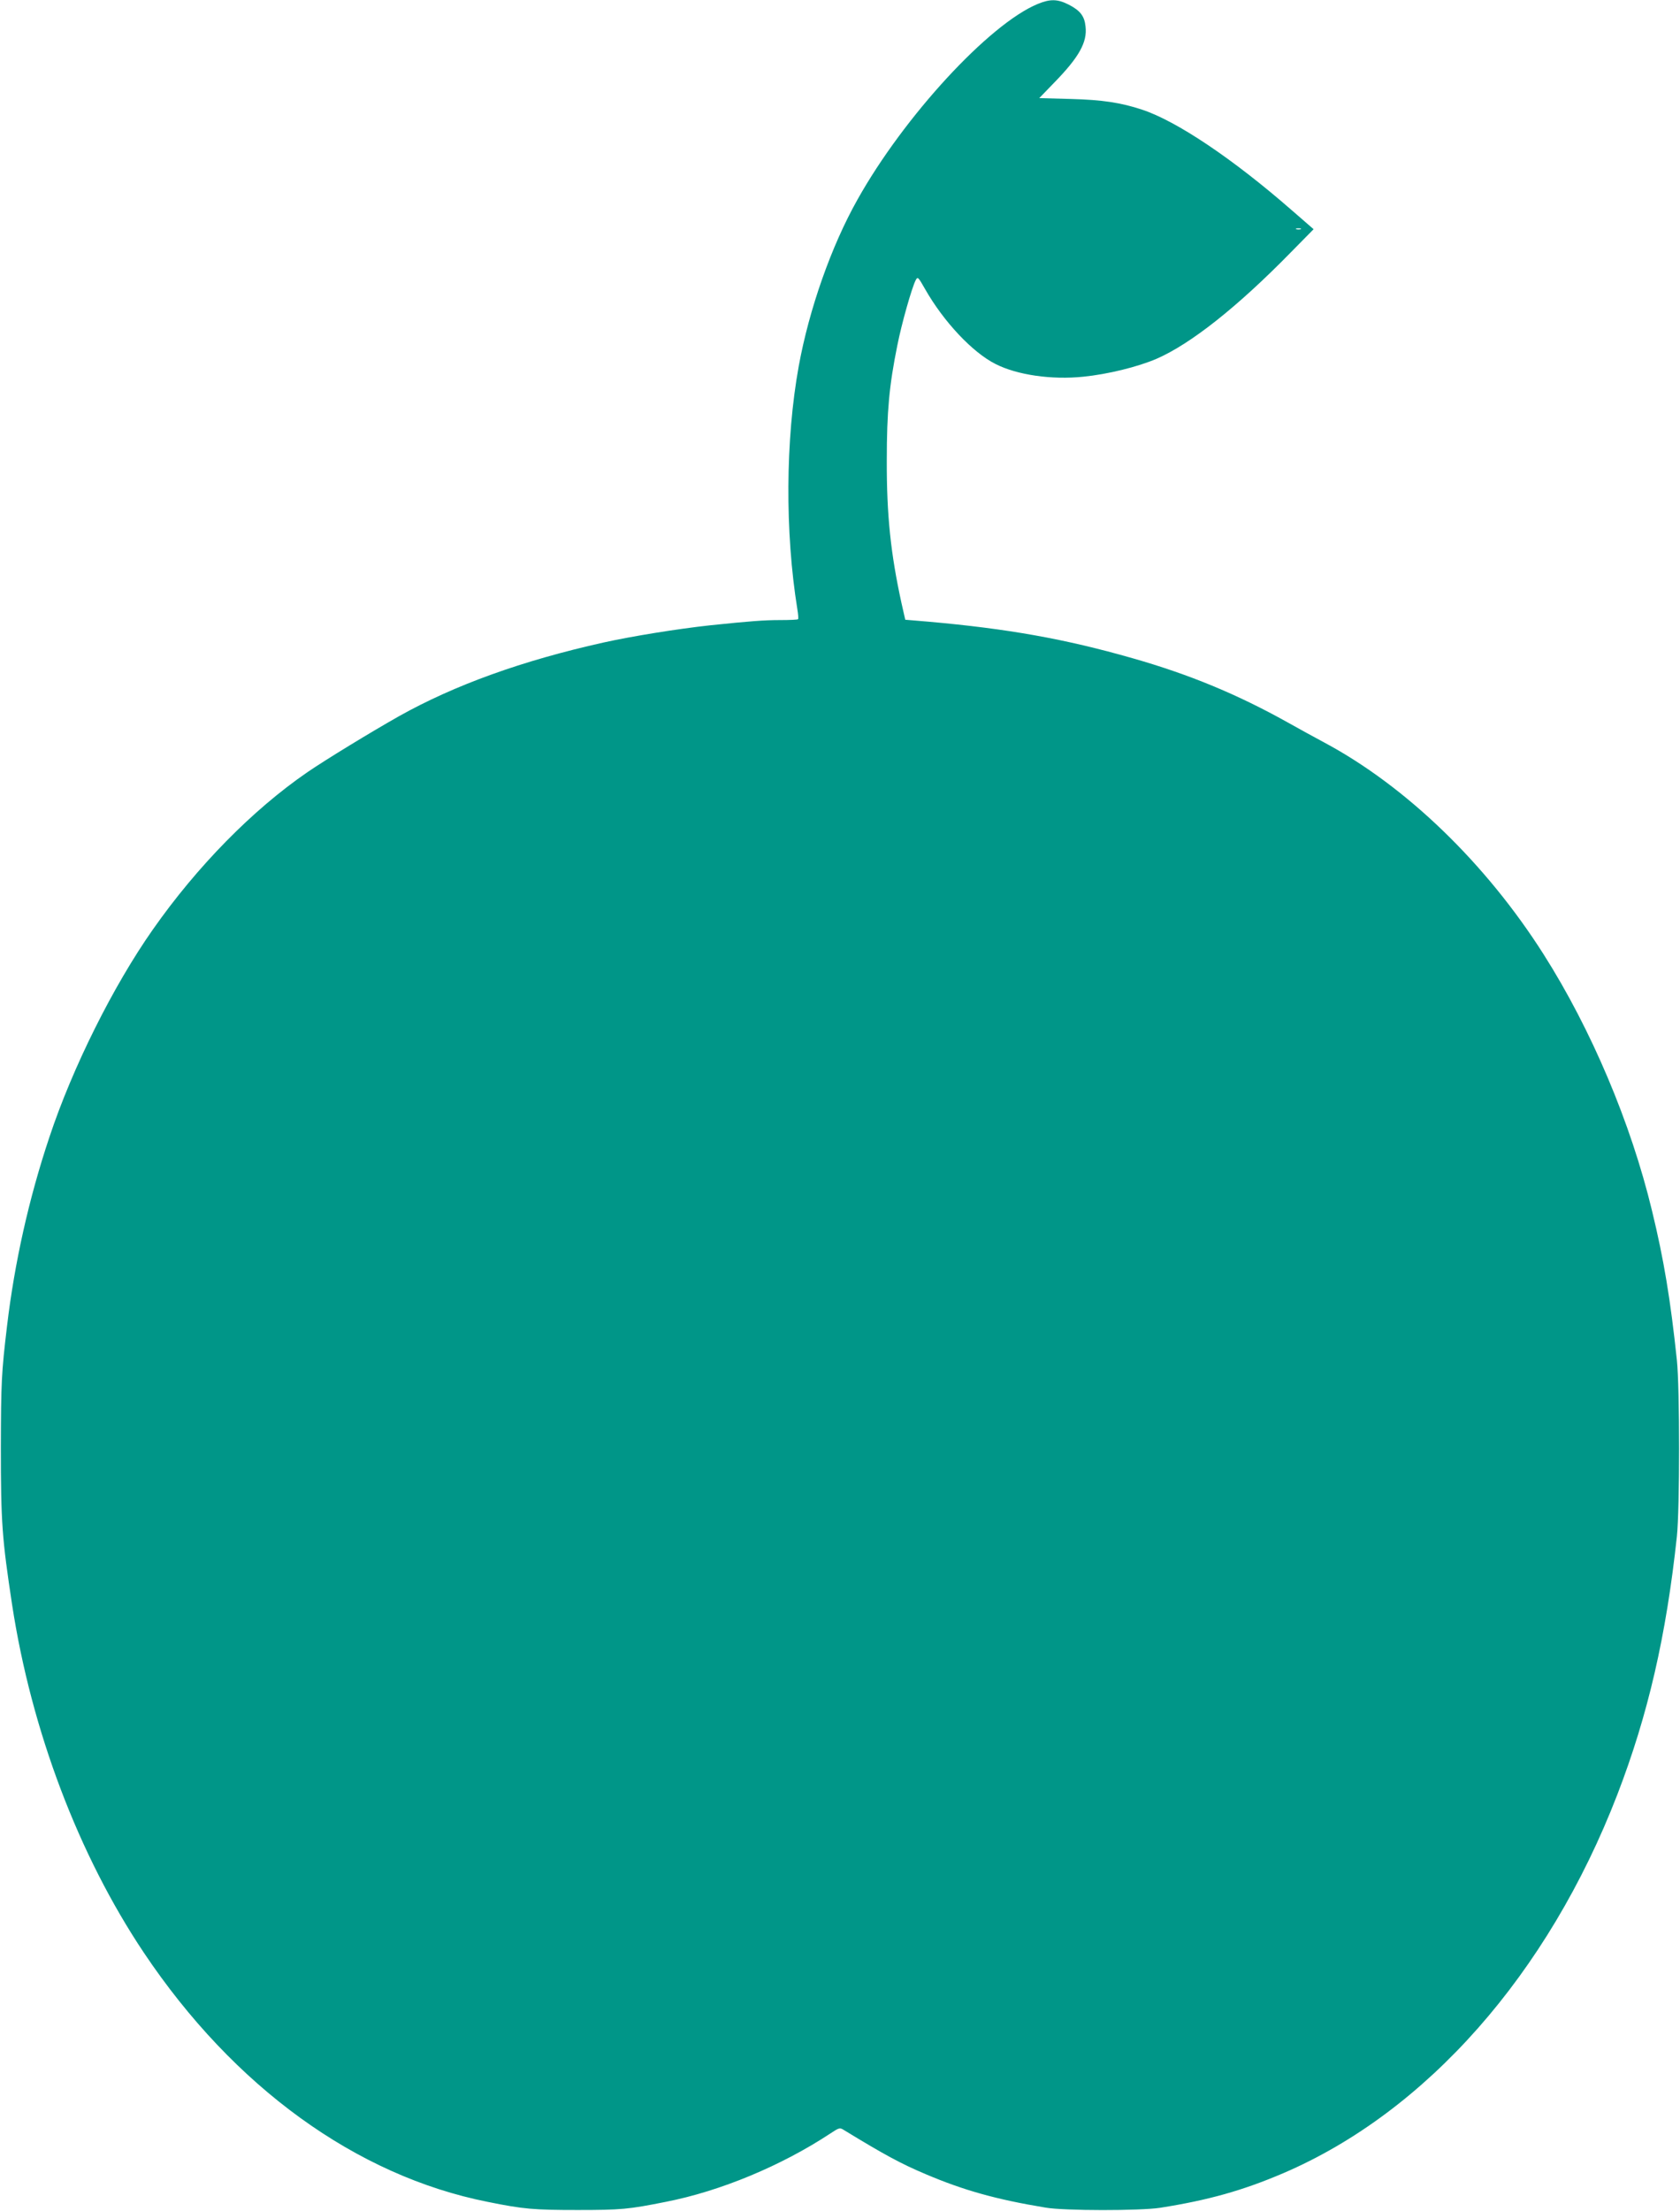 <?xml version="1.0" standalone="no"?>
<!DOCTYPE svg PUBLIC "-//W3C//DTD SVG 20010904//EN"
 "http://www.w3.org/TR/2001/REC-SVG-20010904/DTD/svg10.dtd">
<svg version="1.0" xmlns="http://www.w3.org/2000/svg"
 width="973pt" height="1280pt" viewBox="0 0 973 1280"
 preserveAspectRatio="xMidYMid meet">
<g transform="translate(0,1280) scale(0.1,-0.1)"
fill="#009688" stroke="none">
<path d="M6010 12777 c-281 -116 -775 -652 -1044 -1133 -152 -270 -280 -635
-340 -964 -77 -424 -80 -962 -8 -1407 5 -29 7 -55 4 -58 -3 -3 -49 -5 -103 -5
-93 0 -172 -6 -404 -30 -192 -21 -453 -63 -620 -100 -471 -105 -862 -246
-1185 -427 -161 -91 -422 -250 -530 -324 -316 -217 -638 -544 -895 -911 -229
-326 -465 -798 -599 -1202 -119 -355 -202 -729 -245 -1091 -33 -276 -35 -329
-36 -705 0 -438 7 -527 65 -910 112 -730 385 -1450 763 -2015 521 -778 1231
-1292 1992 -1443 207 -42 267 -47 520 -47 252 0 295 4 510 47 318 62 672 210
954 396 50 33 55 35 77 21 236 -144 332 -196 474 -256 221 -94 410 -147 695
-194 108 -19 550 -19 665 -1 279 44 478 100 712 200 830 356 1534 1154 1935
2192 178 462 283 918 345 1495 17 162 17 858 0 1020 -37 350 -75 581 -144 865
-122 507 -351 1049 -628 1485 -334 526 -796 972 -1268 1225 -56 30 -153 83
-215 118 -294 164 -571 278 -897 371 -392 112 -722 171 -1186 212 l-131 11
-22 97 c-62 284 -86 507 -85 826 0 281 14 434 61 665 25 127 84 334 106 377
12 23 14 21 55 -51 107 -188 274 -366 407 -433 125 -64 326 -93 509 -74 141
14 316 57 425 104 197 86 467 299 777 616 l132 134 -129 112 c-338 295 -664
514 -864 580 -124 41 -230 57 -413 62 l-183 5 89 92 c142 146 190 232 179 323
-6 60 -31 92 -97 126 -65 33 -107 34 -180 4z m1523 -1304 c-7 -2 -19 -2 -25 0
-7 3 -2 5 12 5 14 0 19 -2 13 -5z"/>
</g>
</svg>
